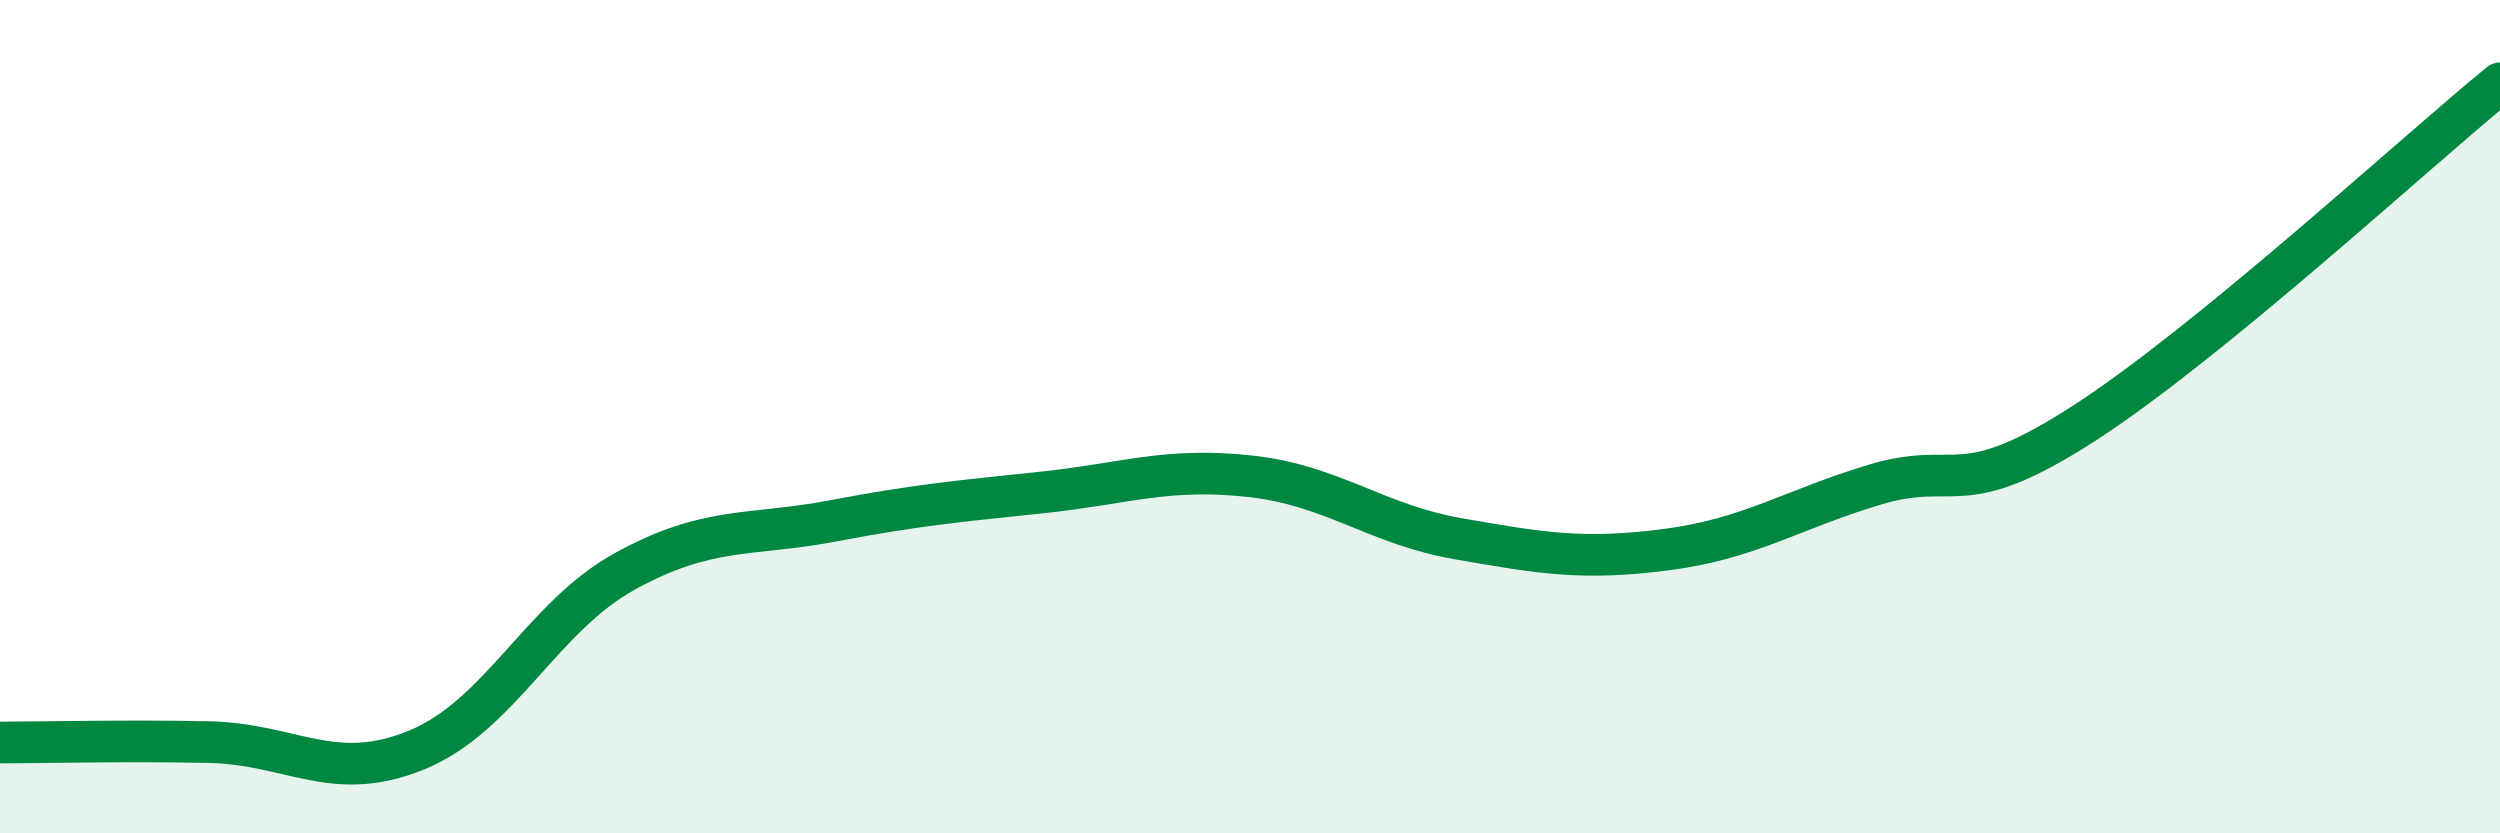 
    <svg width="60" height="20" viewBox="0 0 60 20" xmlns="http://www.w3.org/2000/svg">
      <path
        d="M 0,17.82 C 1,17.82 3,17.77 5,17.81 C 7,17.85 8,18.82 10,18 C 12,17.18 13,14.81 15,13.71 C 17,12.61 18,12.88 20,12.5 C 22,12.12 23,12.03 25,11.82 C 27,11.61 28,11.21 30,11.43 C 32,11.65 33,12.58 35,12.93 C 37,13.28 38,13.45 40,13.19 C 42,12.93 43,12.23 45,11.63 C 47,11.03 47,12.1 50,10.17 C 53,8.24 58,3.63 60,2L60 20L0 20Z"
        fill="#008740"
        opacity="0.1"
        stroke-linecap="round"
        stroke-linejoin="round"
      />
      <path
        d="M 0,17.82 C 1,17.82 3,17.77 5,17.81 C 7,17.85 8,18.82 10,18 C 12,17.18 13,14.81 15,13.71 C 17,12.61 18,12.88 20,12.5 C 22,12.12 23,12.03 25,11.82 C 27,11.61 28,11.21 30,11.43 C 32,11.65 33,12.58 35,12.93 C 37,13.28 38,13.45 40,13.19 C 42,12.93 43,12.23 45,11.63 C 47,11.03 47,12.1 50,10.17 C 53,8.24 58,3.63 60,2"
        stroke="#008740"
        stroke-width="1"
        fill="none"
        stroke-linecap="round"
        stroke-linejoin="round"
      />
    </svg>
  